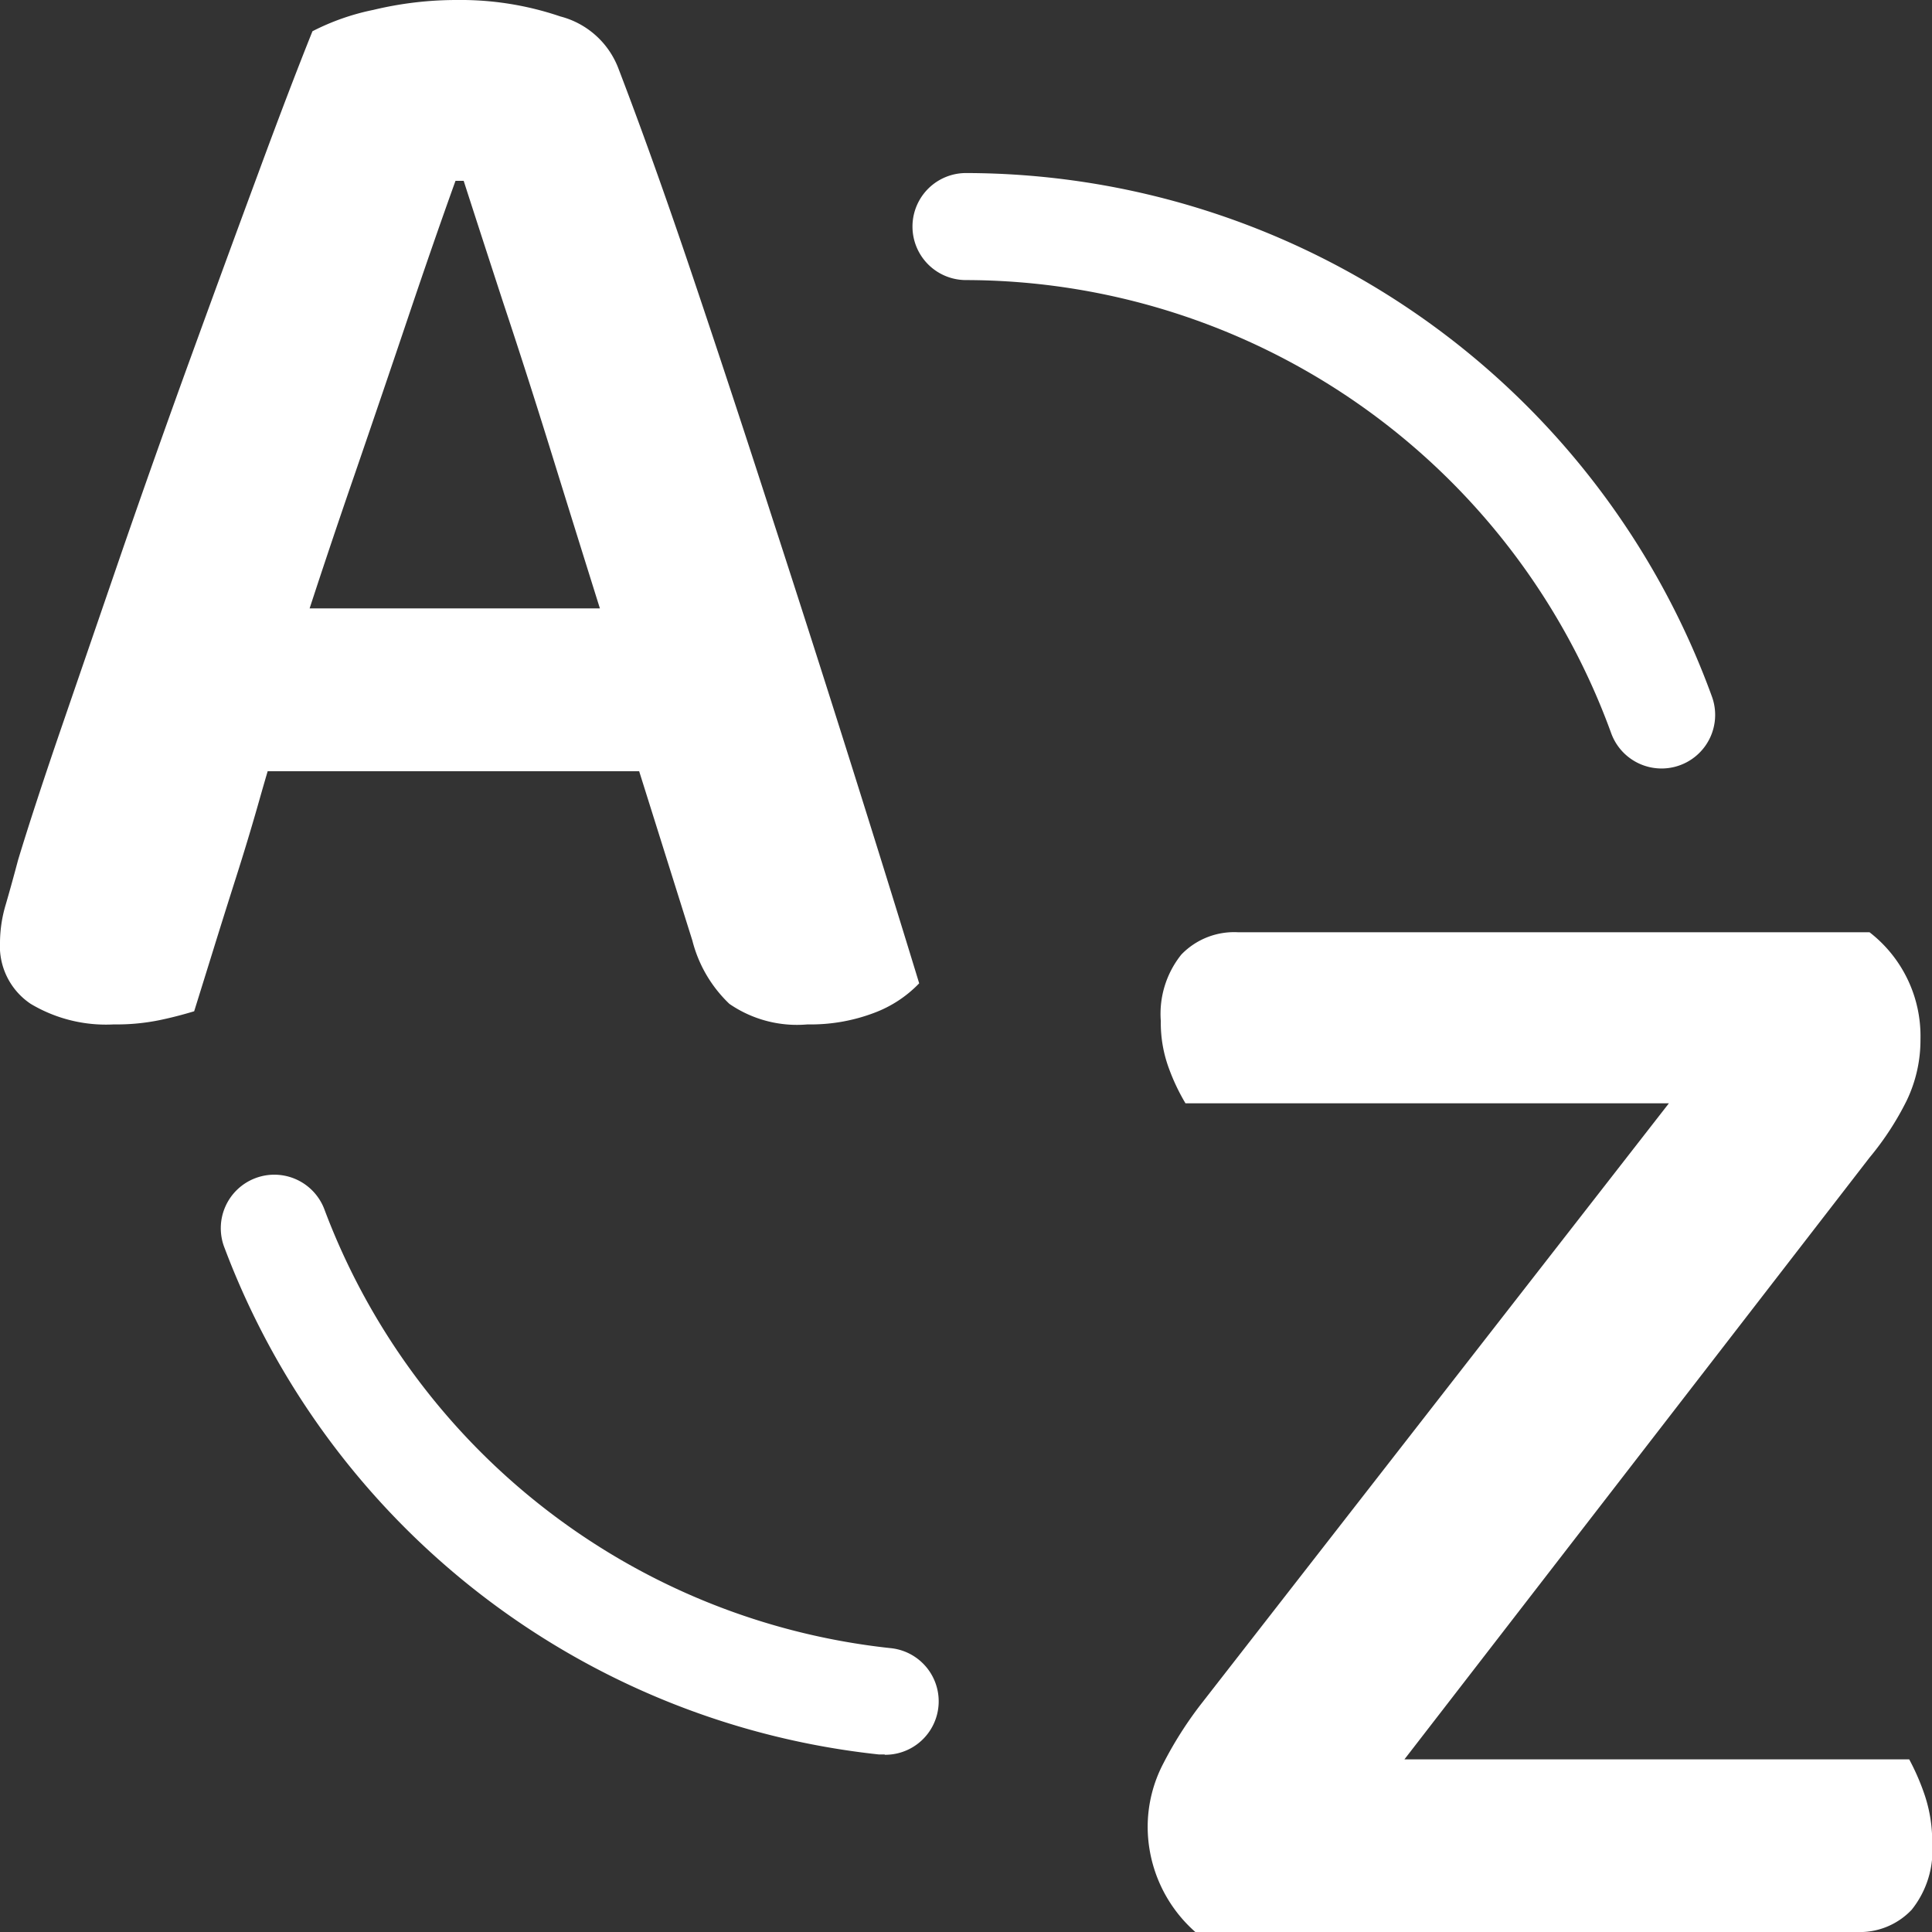 <svg id="a_-_z" data-name="a - z" xmlns="http://www.w3.org/2000/svg" xmlns:xlink="http://www.w3.org/1999/xlink" width="30" height="30" viewBox="0 0 30 30">
  <rect x="0" y="0" width="30" height="30" fill="#333333" stroke="none"/>
  <defs>
    <clipPath id="clip-path">
      <rect id="Rectangle_105" data-name="Rectangle 105" width="30" height="30" fill="none"/>
    </clipPath>
  </defs>
  <g id="Group_47" data-name="Group 47" clip-path="url(#clip-path)">
    <path id="Path_295" data-name="Path 295" d="M7.2,2.808H7.073q-.331.919-.727,2.094t-.83,2.439Q5.081,8.6,4.7,9.779l-.357,1.583q-.153.486-.319,1.072t-.358,1.188q-.191.6-.357,1.136c-.111.357-.209.673-.294.945-.17.051-.353.1-.549.14a3.321,3.321,0,0,1-.7.064,2.28,2.28,0,0,1-1.289-.319A1.077,1.077,0,0,1,0,14.63a2.081,2.081,0,0,1,.09-.587q.089-.306.191-.69.255-.841.69-2.106T1.915,8.5q.512-1.48,1.06-2.987T4.009,2.693q.484-1.314.843-2.208A3.667,3.667,0,0,1,5.8.153,5.521,5.521,0,0,1,7.1,0a4.8,4.8,0,0,1,1.6.255,1.318,1.318,0,0,1,.906.817q.537,1.4,1.149,3.217T12,8.068q.639,1.966,1.226,3.83t1.047,3.371a1.88,1.88,0,0,1-.7.459,2.781,2.781,0,0,1-1.035.179,1.85,1.85,0,0,1-1.212-.319,2.054,2.054,0,0,1-.575-.983L9.7,11.26,9.371,9.625q-.408-1.3-.8-2.565T7.814,4.7Q7.455,3.6,7.2,2.808m-4.29,9.167,1.2-2.528h6.383l.486,2.528Z" fill="#fff"/>
    <path id="Path_296" data-name="Path 296" d="M18.638,26.476l9.345-12H29.03a2.038,2.038,0,0,1,.791,1.66,2.172,2.172,0,0,1-.216.958,4.542,4.542,0,0,1-.575.881L19.736,30H18.561a2.182,2.182,0,0,1-.74-1.634,2.124,2.124,0,0,1,.243-.983,5.928,5.928,0,0,1,.574-.907m9.754-12-.92,2.656H18.408a3.193,3.193,0,0,1-.255-.536,2.029,2.029,0,0,1-.128-.741,1.471,1.471,0,0,1,.319-1.033,1.139,1.139,0,0,1,.881-.346ZM19.072,30l1.174-2.681h9.4a3.627,3.627,0,0,1,.243.562,2.267,2.267,0,0,1,.114.74,1.473,1.473,0,0,1-.319,1.034,1.109,1.109,0,0,1-.855.345Z" fill="#fff"/>
    <path id="Path_297" data-name="Path 297" d="M25.8,11.933a.832.832,0,0,1-.782-.549A10.68,10.68,0,0,0,15,4.349a.831.831,0,1,1,0-1.662A12.346,12.346,0,0,1,26.584,10.82a.832.832,0,0,1-.781,1.113" fill="#fff"/>
    <path id="Path_298" data-name="Path 298" d="M13.738,27.243c-.03,0-.061,0-.092,0a12.251,12.251,0,0,1-10.157-7.86.831.831,0,1,1,1.553-.591,10.6,10.6,0,0,0,8.785,6.8.83.83,0,0,1-.089,1.656" fill="#fff"/>
  </g>
</svg>

